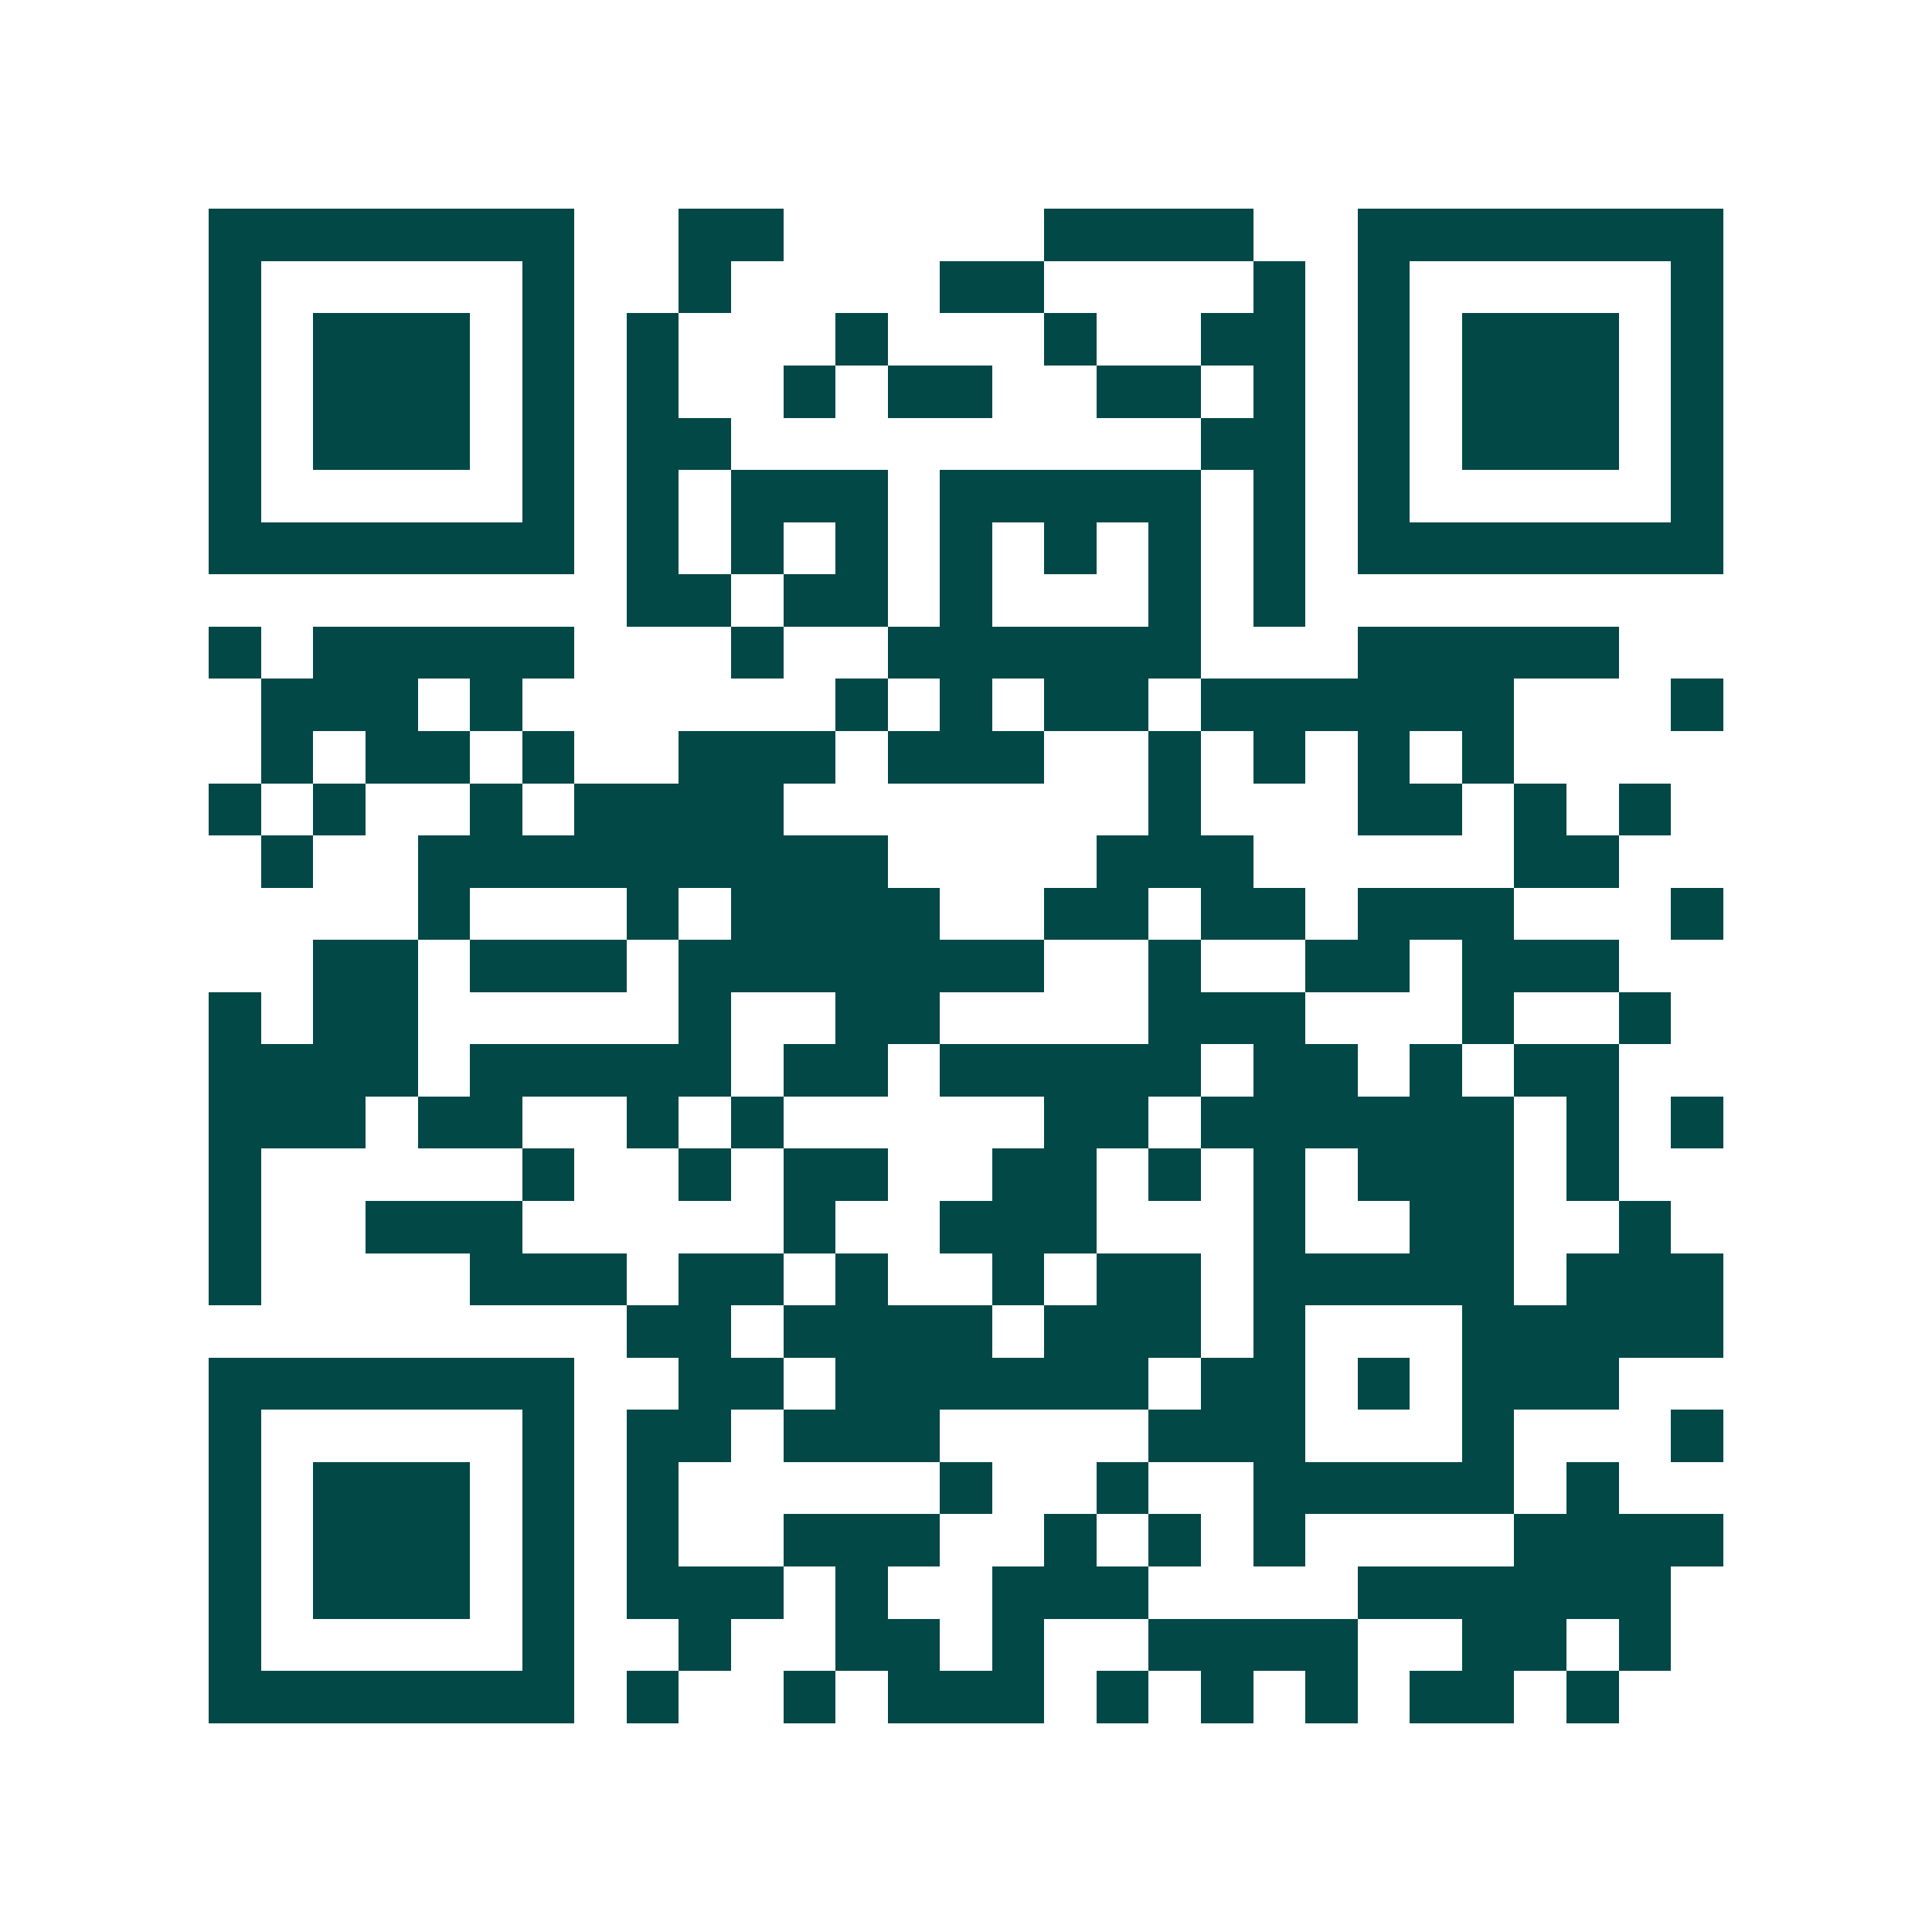 <svg xmlns="http://www.w3.org/2000/svg" width="200" height="200" viewBox="0 0 37 37" shape-rendering="crispEdges"><path fill="#ffffff" d="M0 0h37v37H0z"/><path stroke="#014847" d="M4 4.5h7m2 0h2m5 0h4m2 0h7M4 5.5h1m5 0h1m2 0h1m4 0h2m4 0h1m1 0h1m5 0h1M4 6.5h1m1 0h3m1 0h1m1 0h1m3 0h1m3 0h1m2 0h2m1 0h1m1 0h3m1 0h1M4 7.5h1m1 0h3m1 0h1m1 0h1m2 0h1m1 0h2m2 0h2m1 0h1m1 0h1m1 0h3m1 0h1M4 8.5h1m1 0h3m1 0h1m1 0h2m9 0h2m1 0h1m1 0h3m1 0h1M4 9.5h1m5 0h1m1 0h1m1 0h3m1 0h5m1 0h1m1 0h1m5 0h1M4 10.5h7m1 0h1m1 0h1m1 0h1m1 0h1m1 0h1m1 0h1m1 0h1m1 0h7M12 11.5h2m1 0h2m1 0h1m3 0h1m1 0h1M4 12.5h1m1 0h5m3 0h1m2 0h6m3 0h5M5 13.5h3m1 0h1m6 0h1m1 0h1m1 0h2m1 0h6m3 0h1M5 14.5h1m1 0h2m1 0h1m2 0h3m1 0h3m2 0h1m1 0h1m1 0h1m1 0h1M4 15.5h1m1 0h1m2 0h1m1 0h4m7 0h1m3 0h2m1 0h1m1 0h1M5 16.5h1m2 0h9m4 0h3m5 0h2M8 17.5h1m3 0h1m1 0h4m2 0h2m1 0h2m1 0h3m3 0h1M6 18.5h2m1 0h3m1 0h7m2 0h1m2 0h2m1 0h3M4 19.5h1m1 0h2m5 0h1m2 0h2m4 0h3m3 0h1m2 0h1M4 20.5h4m1 0h5m1 0h2m1 0h5m1 0h2m1 0h1m1 0h2M4 21.5h3m1 0h2m2 0h1m1 0h1m5 0h2m1 0h6m1 0h1m1 0h1M4 22.5h1m5 0h1m2 0h1m1 0h2m2 0h2m1 0h1m1 0h1m1 0h3m1 0h1M4 23.5h1m2 0h3m5 0h1m2 0h3m3 0h1m2 0h2m2 0h1M4 24.5h1m4 0h3m1 0h2m1 0h1m2 0h1m1 0h2m1 0h5m1 0h3M12 25.5h2m1 0h4m1 0h3m1 0h1m3 0h5M4 26.5h7m2 0h2m1 0h6m1 0h2m1 0h1m1 0h3M4 27.5h1m5 0h1m1 0h2m1 0h3m4 0h3m3 0h1m3 0h1M4 28.5h1m1 0h3m1 0h1m1 0h1m5 0h1m2 0h1m2 0h5m1 0h1M4 29.5h1m1 0h3m1 0h1m1 0h1m2 0h3m2 0h1m1 0h1m1 0h1m4 0h4M4 30.5h1m1 0h3m1 0h1m1 0h3m1 0h1m2 0h3m4 0h6M4 31.5h1m5 0h1m2 0h1m2 0h2m1 0h1m2 0h4m2 0h2m1 0h1M4 32.5h7m1 0h1m2 0h1m1 0h3m1 0h1m1 0h1m1 0h1m1 0h2m1 0h1"/></svg>
